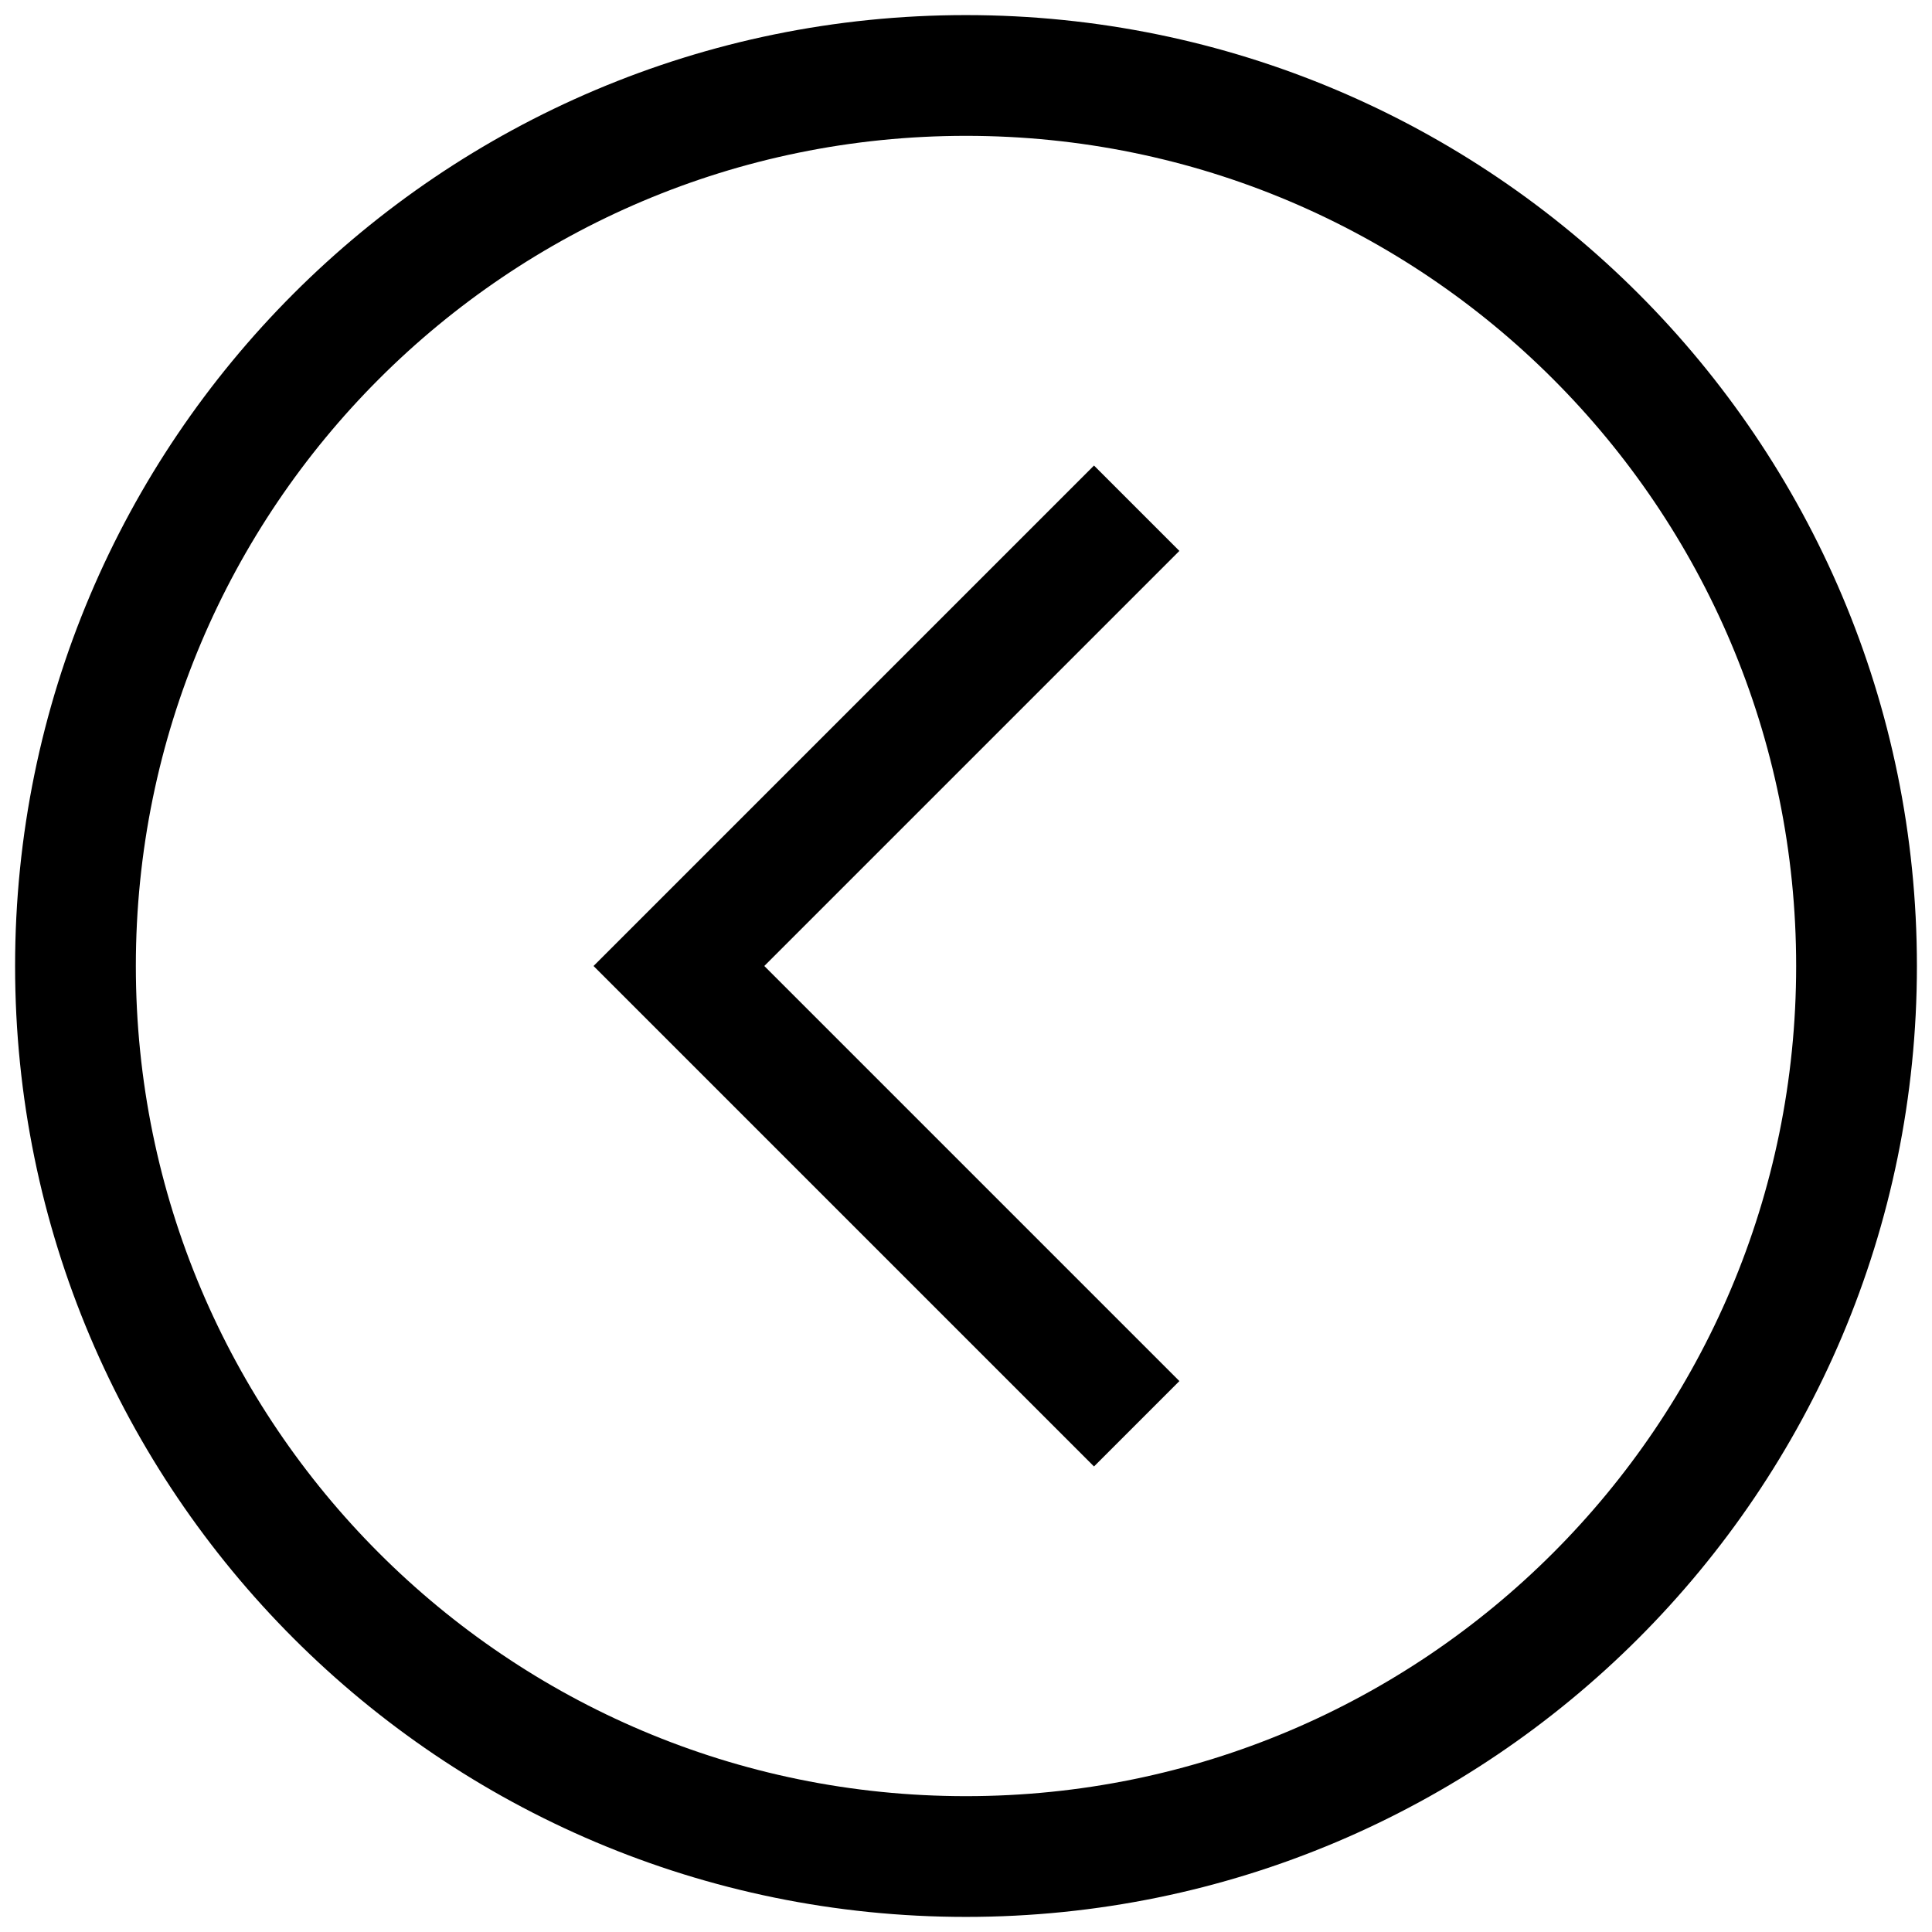 <svg width="32" height="32" viewBox="0 0 32 32" fill="none" xmlns="http://www.w3.org/2000/svg">
<g clip-path="url(#clip0_1036_10892)">
<path d="M15.999 1.25C24.146 1.25 30.75 7.854 30.75 16C30.75 24.146 24.146 30.75 15.999 30.75C7.853 30.75 1.25 24.146 1.25 16C1.25 7.854 7.853 1.25 15.999 1.25Z" stroke="black" stroke-width="2" stroke-miterlimit="10"/>
<path d="M18.12 9.125L11.245 16L18.12 22.875" stroke="black" stroke-width="2" stroke-miterlimit="10" stroke-linecap="square"/>
</g>
<defs>
<clipPath id="clip0_1036_10892">
<rect width="32" height="32" fill="white" transform="translate(-0)"/>
</clipPath>
</defs>
</svg>
